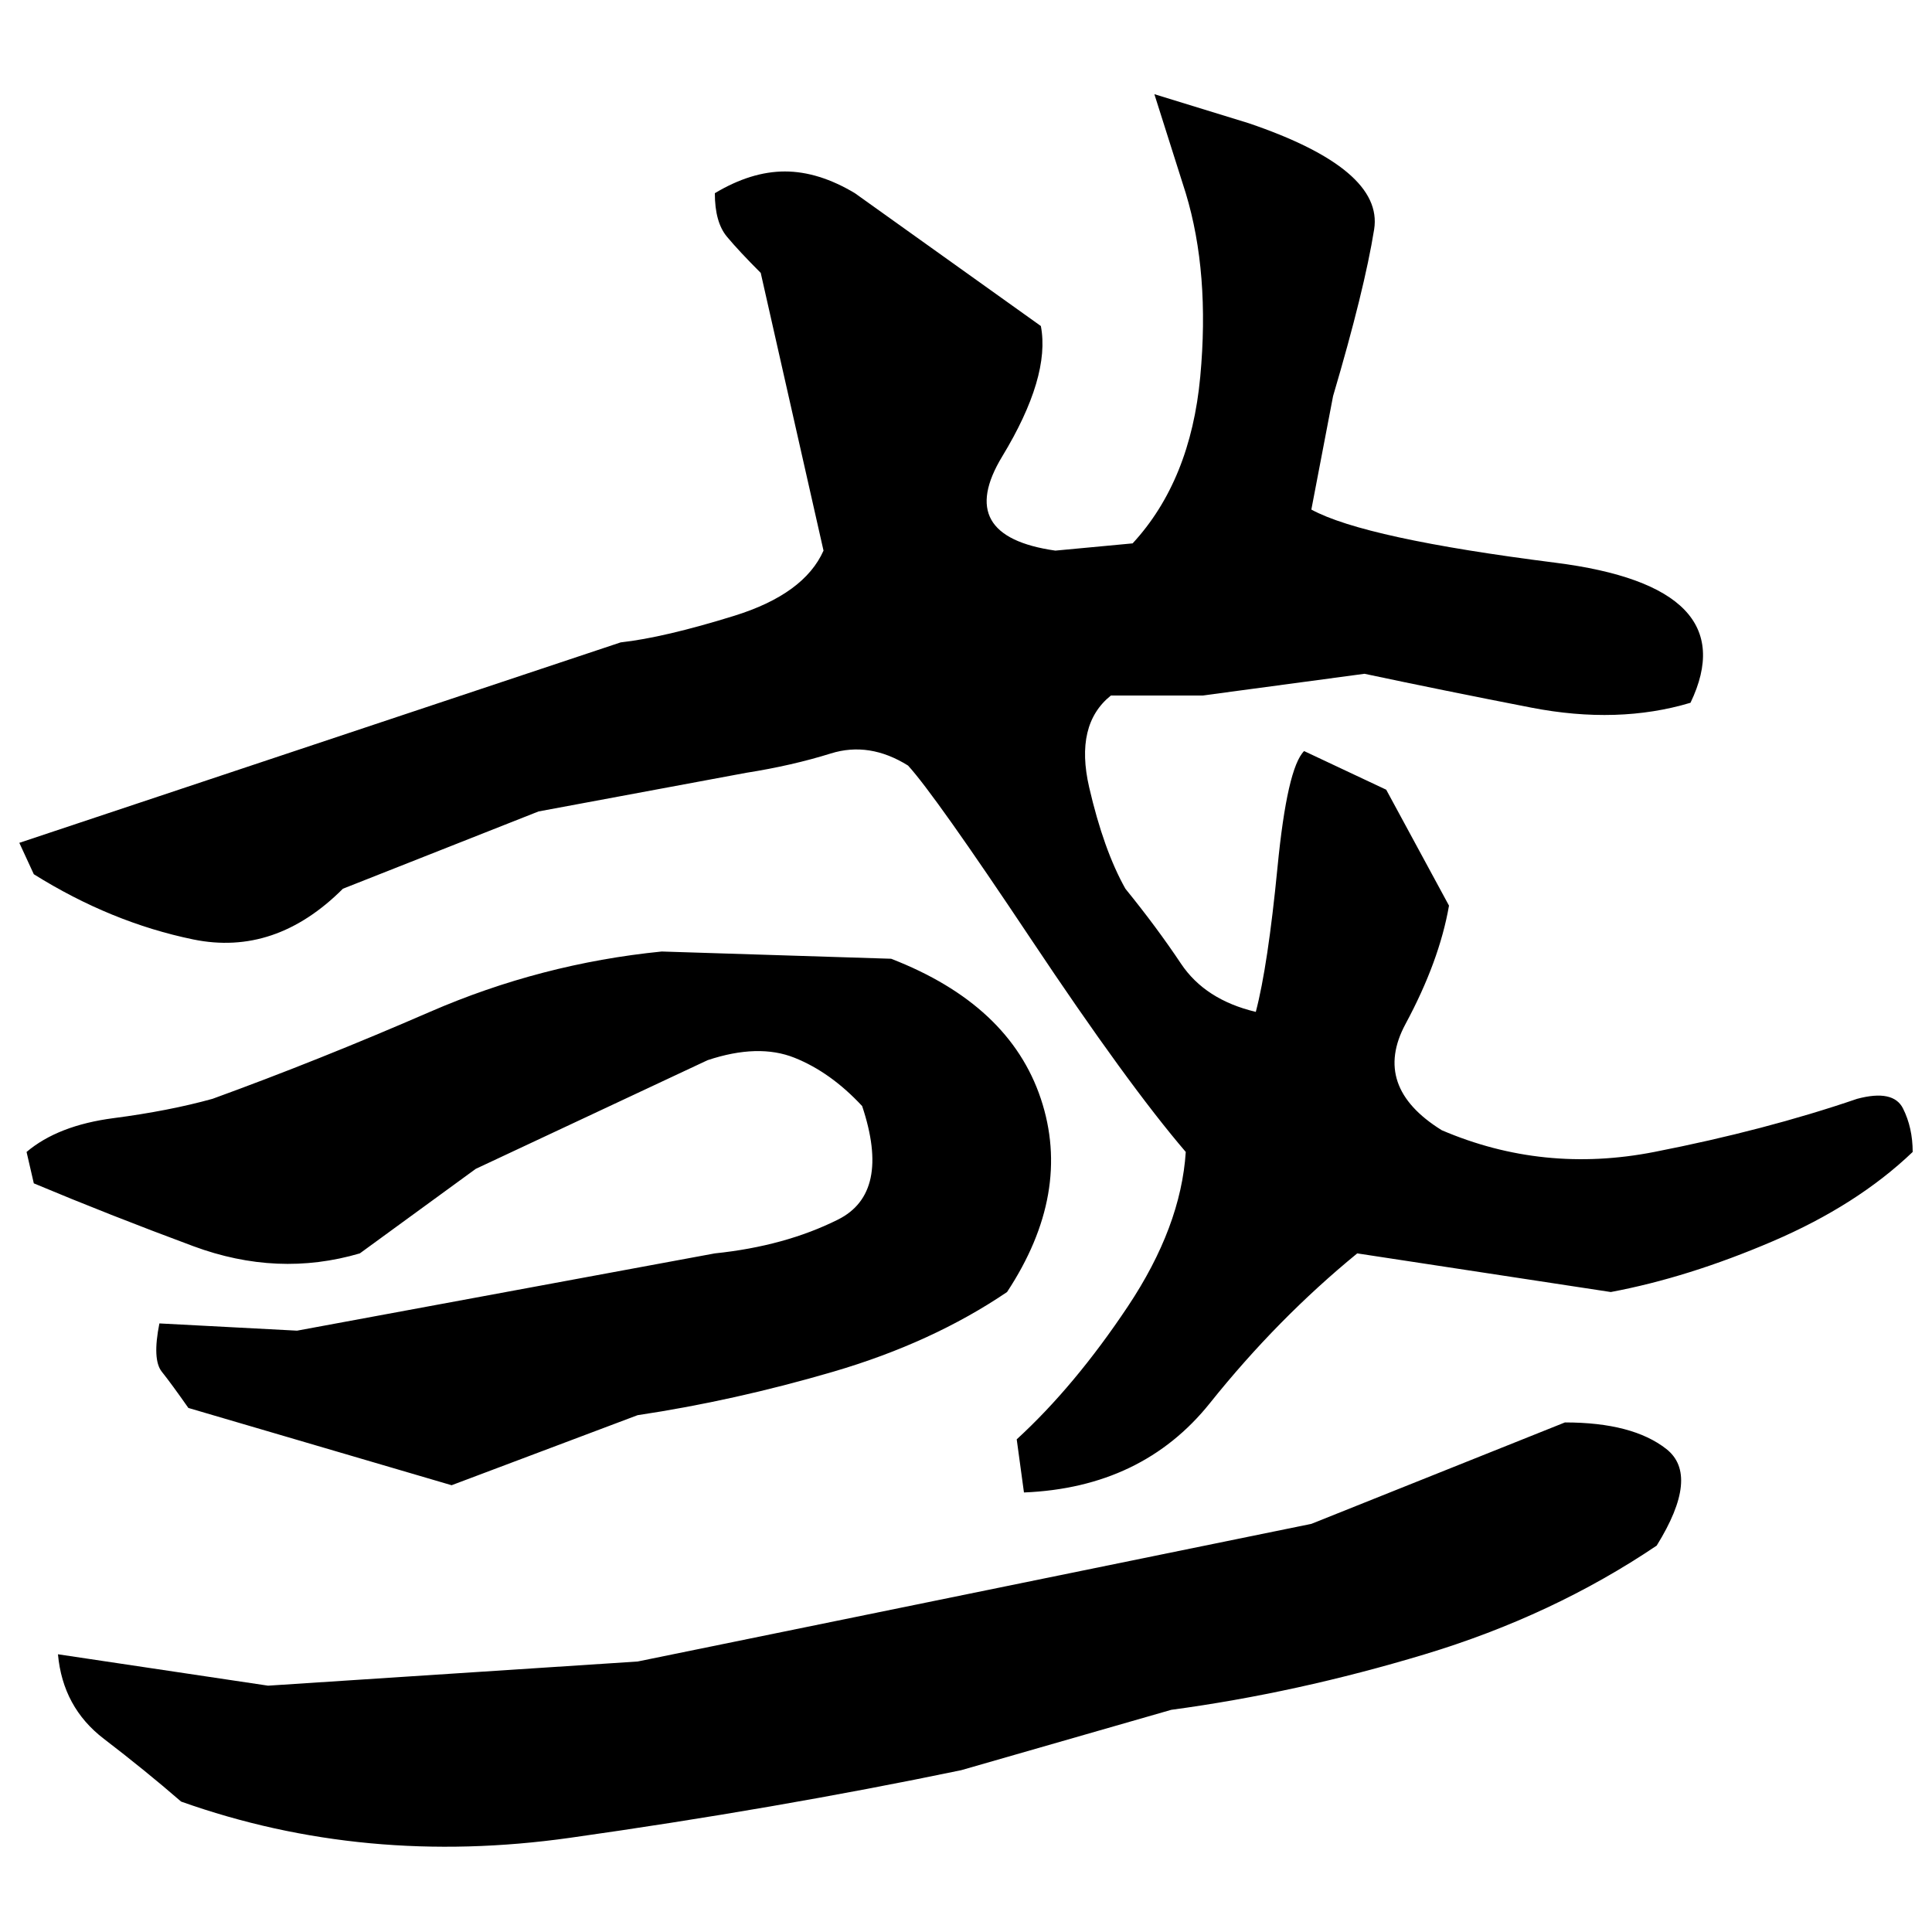 ﻿<?xml version="1.0" encoding="UTF-8" standalone="yes"?>
<svg xmlns="http://www.w3.org/2000/svg" height="100%" version="1.1" width="100%" viewBox="0 0 80 80">
  <g transform="scale(1)">
    <path fill="#000000" d="M47.8 3.9L51.7 5.1Q57.3 7 56.9 9.5T55.2 16.4L54.3 21.1Q56.5 22.3 64.4 23.3T70.0 29.1Q67.0 30 63.4 29.3T56.5 27.9L49.8 28.8H46.0Q44.5 30 45.1 32.6T46.6 36.8Q47.9 38.4 48.9 39.9T52 41.9Q52.5 40 52.9 35.9T54.0 31.1L57.4 32.7L60 37.5Q59.6 39.8 58.2 42.4T59.7 46.8Q63.9 48.6 68.5 47.7T76.9 45.5Q78.4 45.1 78.8 45.9T79.2 47.7Q76.9 49.9 73.4 51.4T66.7 53.5L56.2 51.9Q52.9 54.6 50.1 58.1T42.4 61.8L42.1 59.6Q44.5 57.4 46.7 54.1T49.1 47.7Q46.7 44.9 42.7 38.9T37.6 31.7Q36.0 30.7 34.4 31.2T30.9 32L22.3 33.6L14.2 36.8Q11.4 39.6 8.0 38.9T1.4 36.2L0.8 34.9L25.7 26.6Q27.5 26.4 30.4 25.5T34.1 22.8L31.5 11.3Q30.6 10.4 30.1 9.8T29.6 8Q31.1 7.1 32.5 7.1T35.4 8L43.1 13.5Q43.5 15.6 41.5 18.9T43.7 22.8L46.9 22.5Q49.3 19.9 49.7 15.6T49.1 8L47.8 3.9ZM27.4 39.4L36.9 39.7Q41.8 41.6 43.1 45.5T41.7 53.5Q38.6 55.6 34.5 56.8T26.4 58.6L18.7 61.5L7.8 58.3Q7.1 57.3 6.7 56.8T6.6 54.8L12.3 55.1L29.6 51.9Q32.5 51.6 34.7 50.5T35.7 45.8Q34.4 44.4 32.9 43.8T29.3 43.9L19.7 48.4L14.9 51.9Q11.5 52.9 8.0 51.6T1.4 49.0L1.1 47.7Q2.4 46.6 4.7 46.3T8.8 45.5Q13.2 43.9 17.8 41.9T27.4 39.4ZM64.8 58.9Q67.6 58.9 69 60T68.6 64Q64.3 66.9 59.0 68.5T48.5 70.8L39.8 73.3Q32.1 74.9 23.6 76.1T7.5 74.6Q6.0 73.3 4.3 72.0T2.4 68.5L11.1 69.8L26.4 68.8L54.3 63.1L64.8 58.9Z" />
  </g>
</svg>
